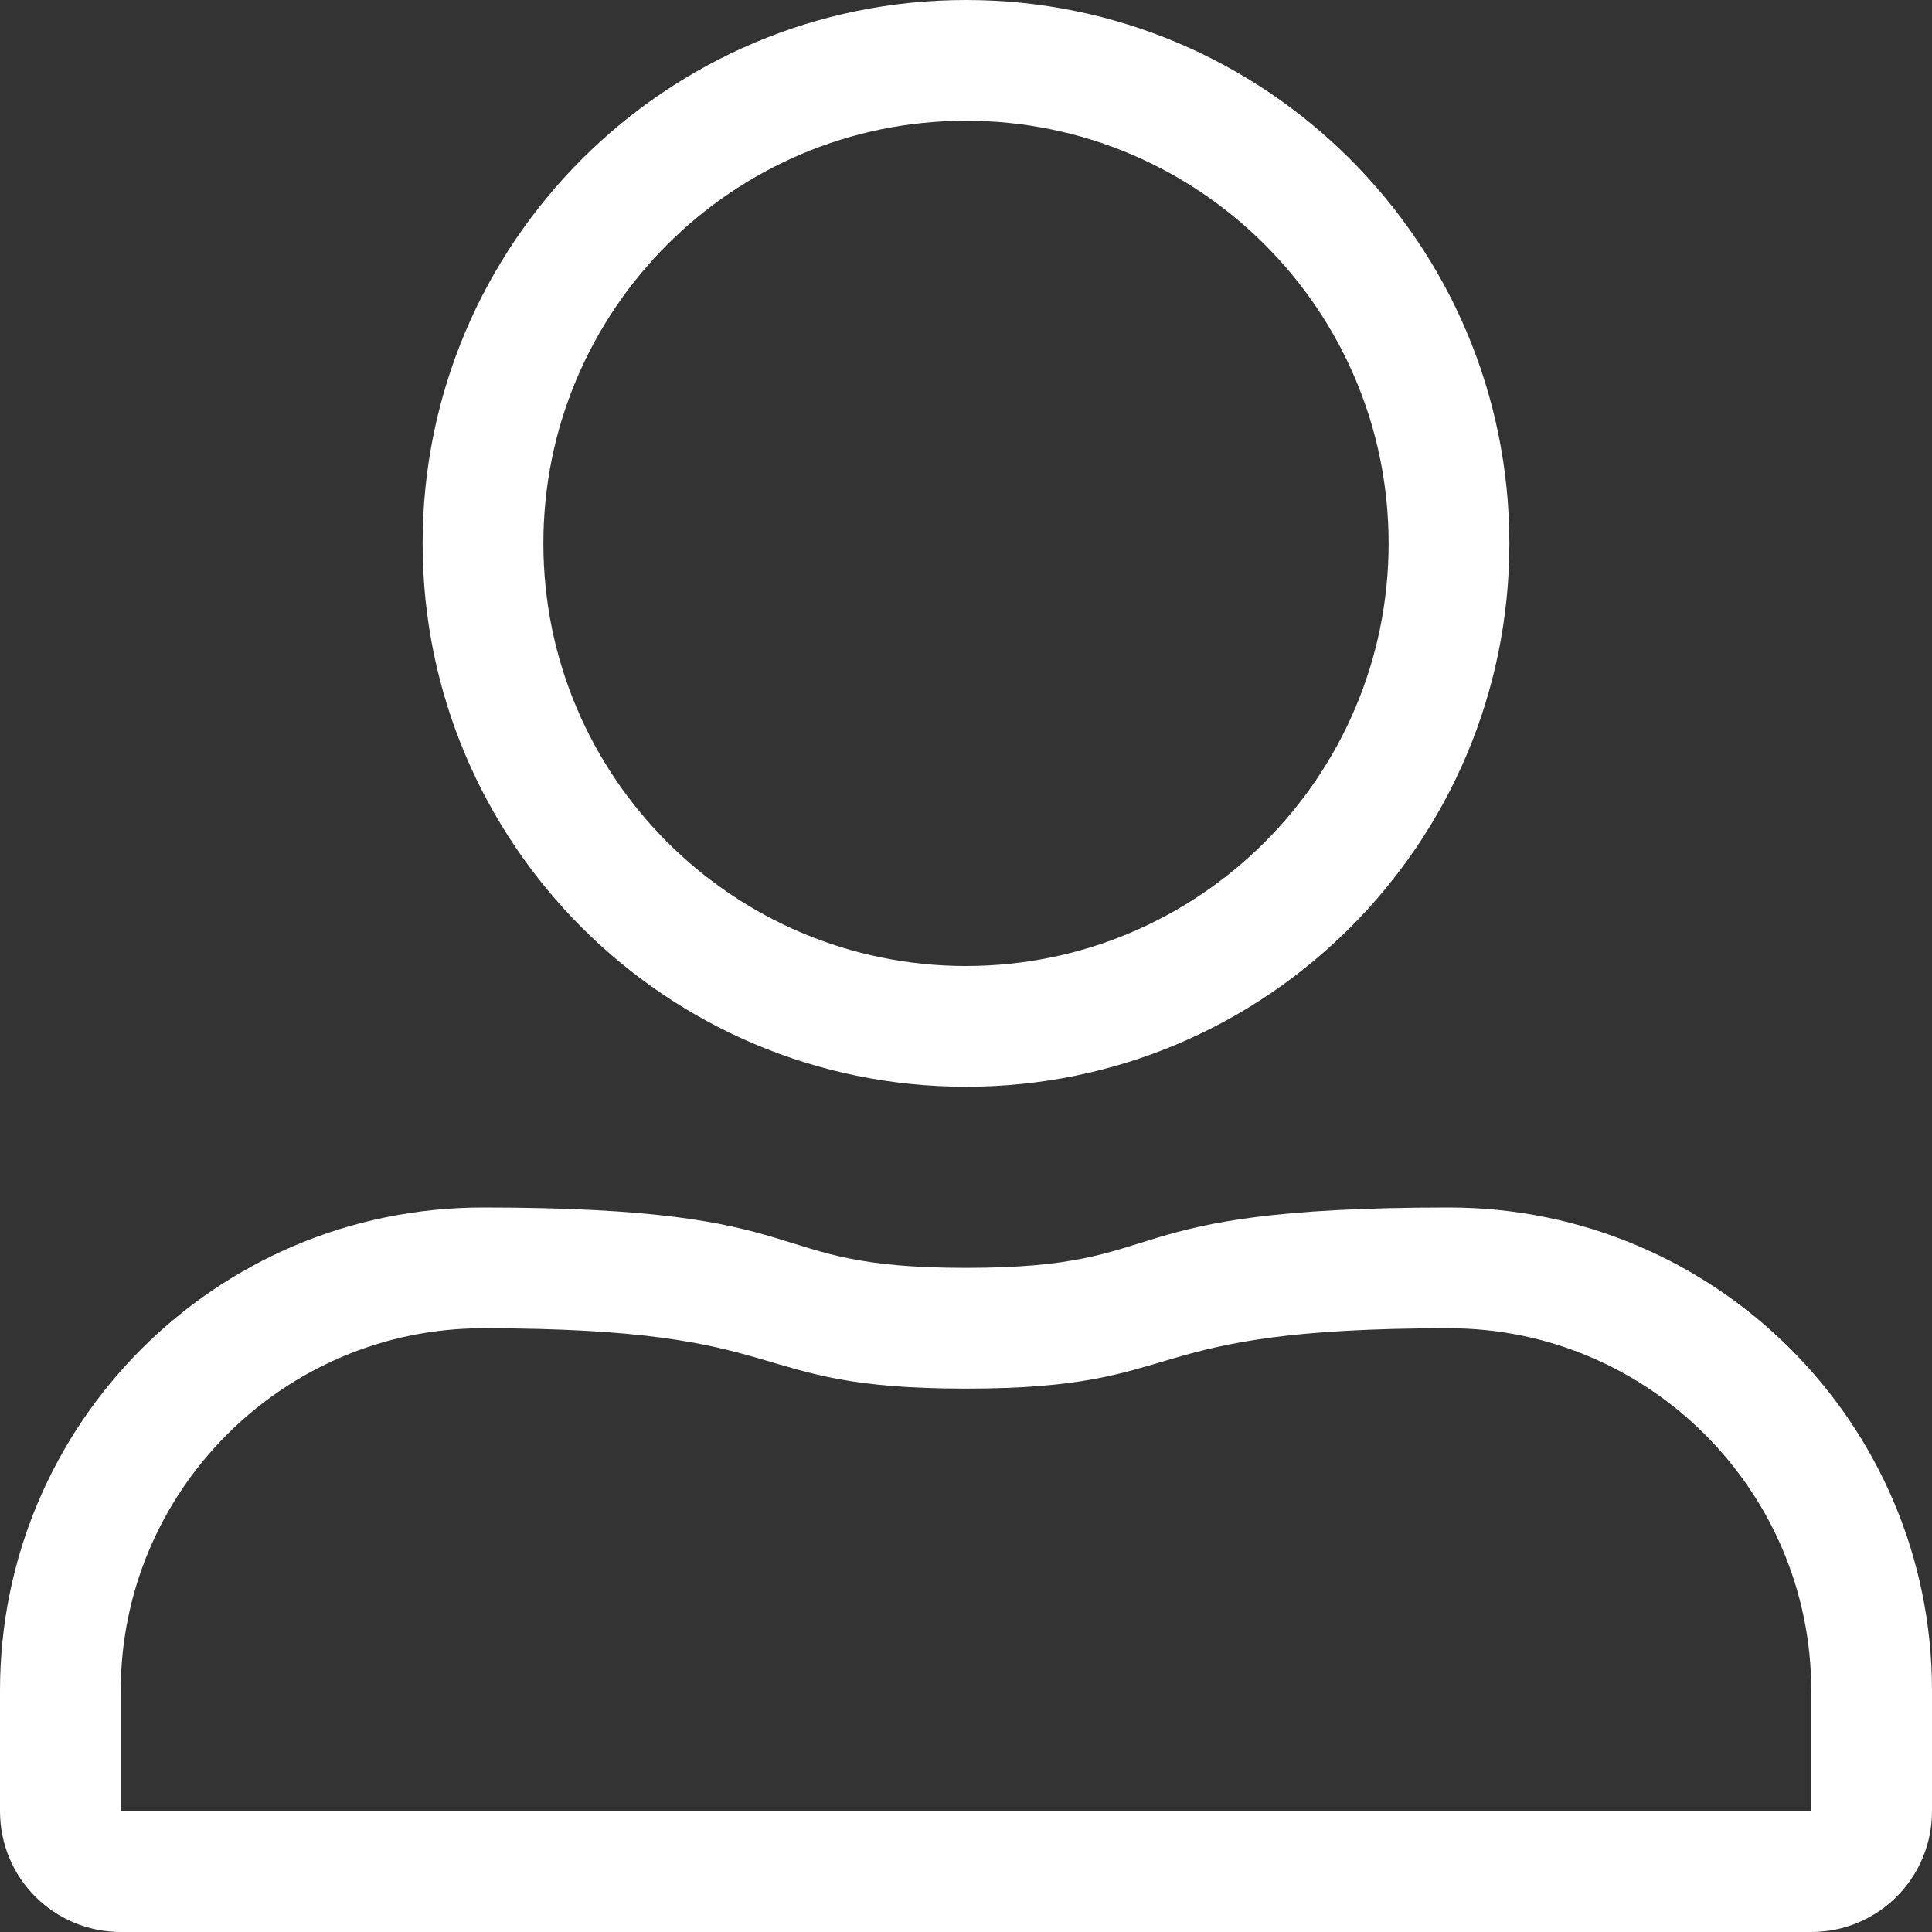 <?xml version="1.0" encoding="UTF-8"?>
<svg width="64px" height="64px" viewBox="0 0 64 64" version="1.1" xmlns="http://www.w3.org/2000/svg" xmlns:xlink="http://www.w3.org/1999/xlink">
    <rect x="0" y="0" width="64" height="64" fill="#333333" stroke="none"/>
    <!-- Generator: Sketch 52.6 (67491) - http://www.bohemiancoding.com/sketch -->
    <title>Shape</title>
    <desc>Created with Sketch.</desc>
    <g id="icons" stroke="none" stroke-width="1" fill="none" fill-rule="evenodd">
        <g id="icon-user" fill="#FFFFFF" fill-rule="nonzero">
            <g id="User-Alt">
                <path d="M32,4 C39.725,4 46,10.275 46,18 C46,25.725 39.725,32 32,32 C24.275,32 18,25.725 18,18 C18,10.275 24.275,4 32,4 Z M48,44 C54.612,44 60,49.388 60,56 L60,60 L4,60 L4,56 C4,49.388 9.387,44 16,44 C26.625,44 24.413,46 32,46 C39.612,46 37.362,44 48,44 Z M32,0 C22.062,0 14,8.062 14,18 C14,27.938 22.062,36 32,36 C41.938,36 50,27.938 50,18 C50,8.062 41.938,0 32,0 Z M48,40 C36.45,40 39.125,42 32,42 C24.9,42 27.538,40 16,40 C7.162,40 0,47.163 0,56 L0,60 C0,62.212 1.788,64 4,64 L60,64 C62.212,64 64,62.212 64,60 L64,56 C64,47.163 56.837,40 48,40 Z" id="Shape"></path>
            </g>
        </g>
    </g>
</svg>